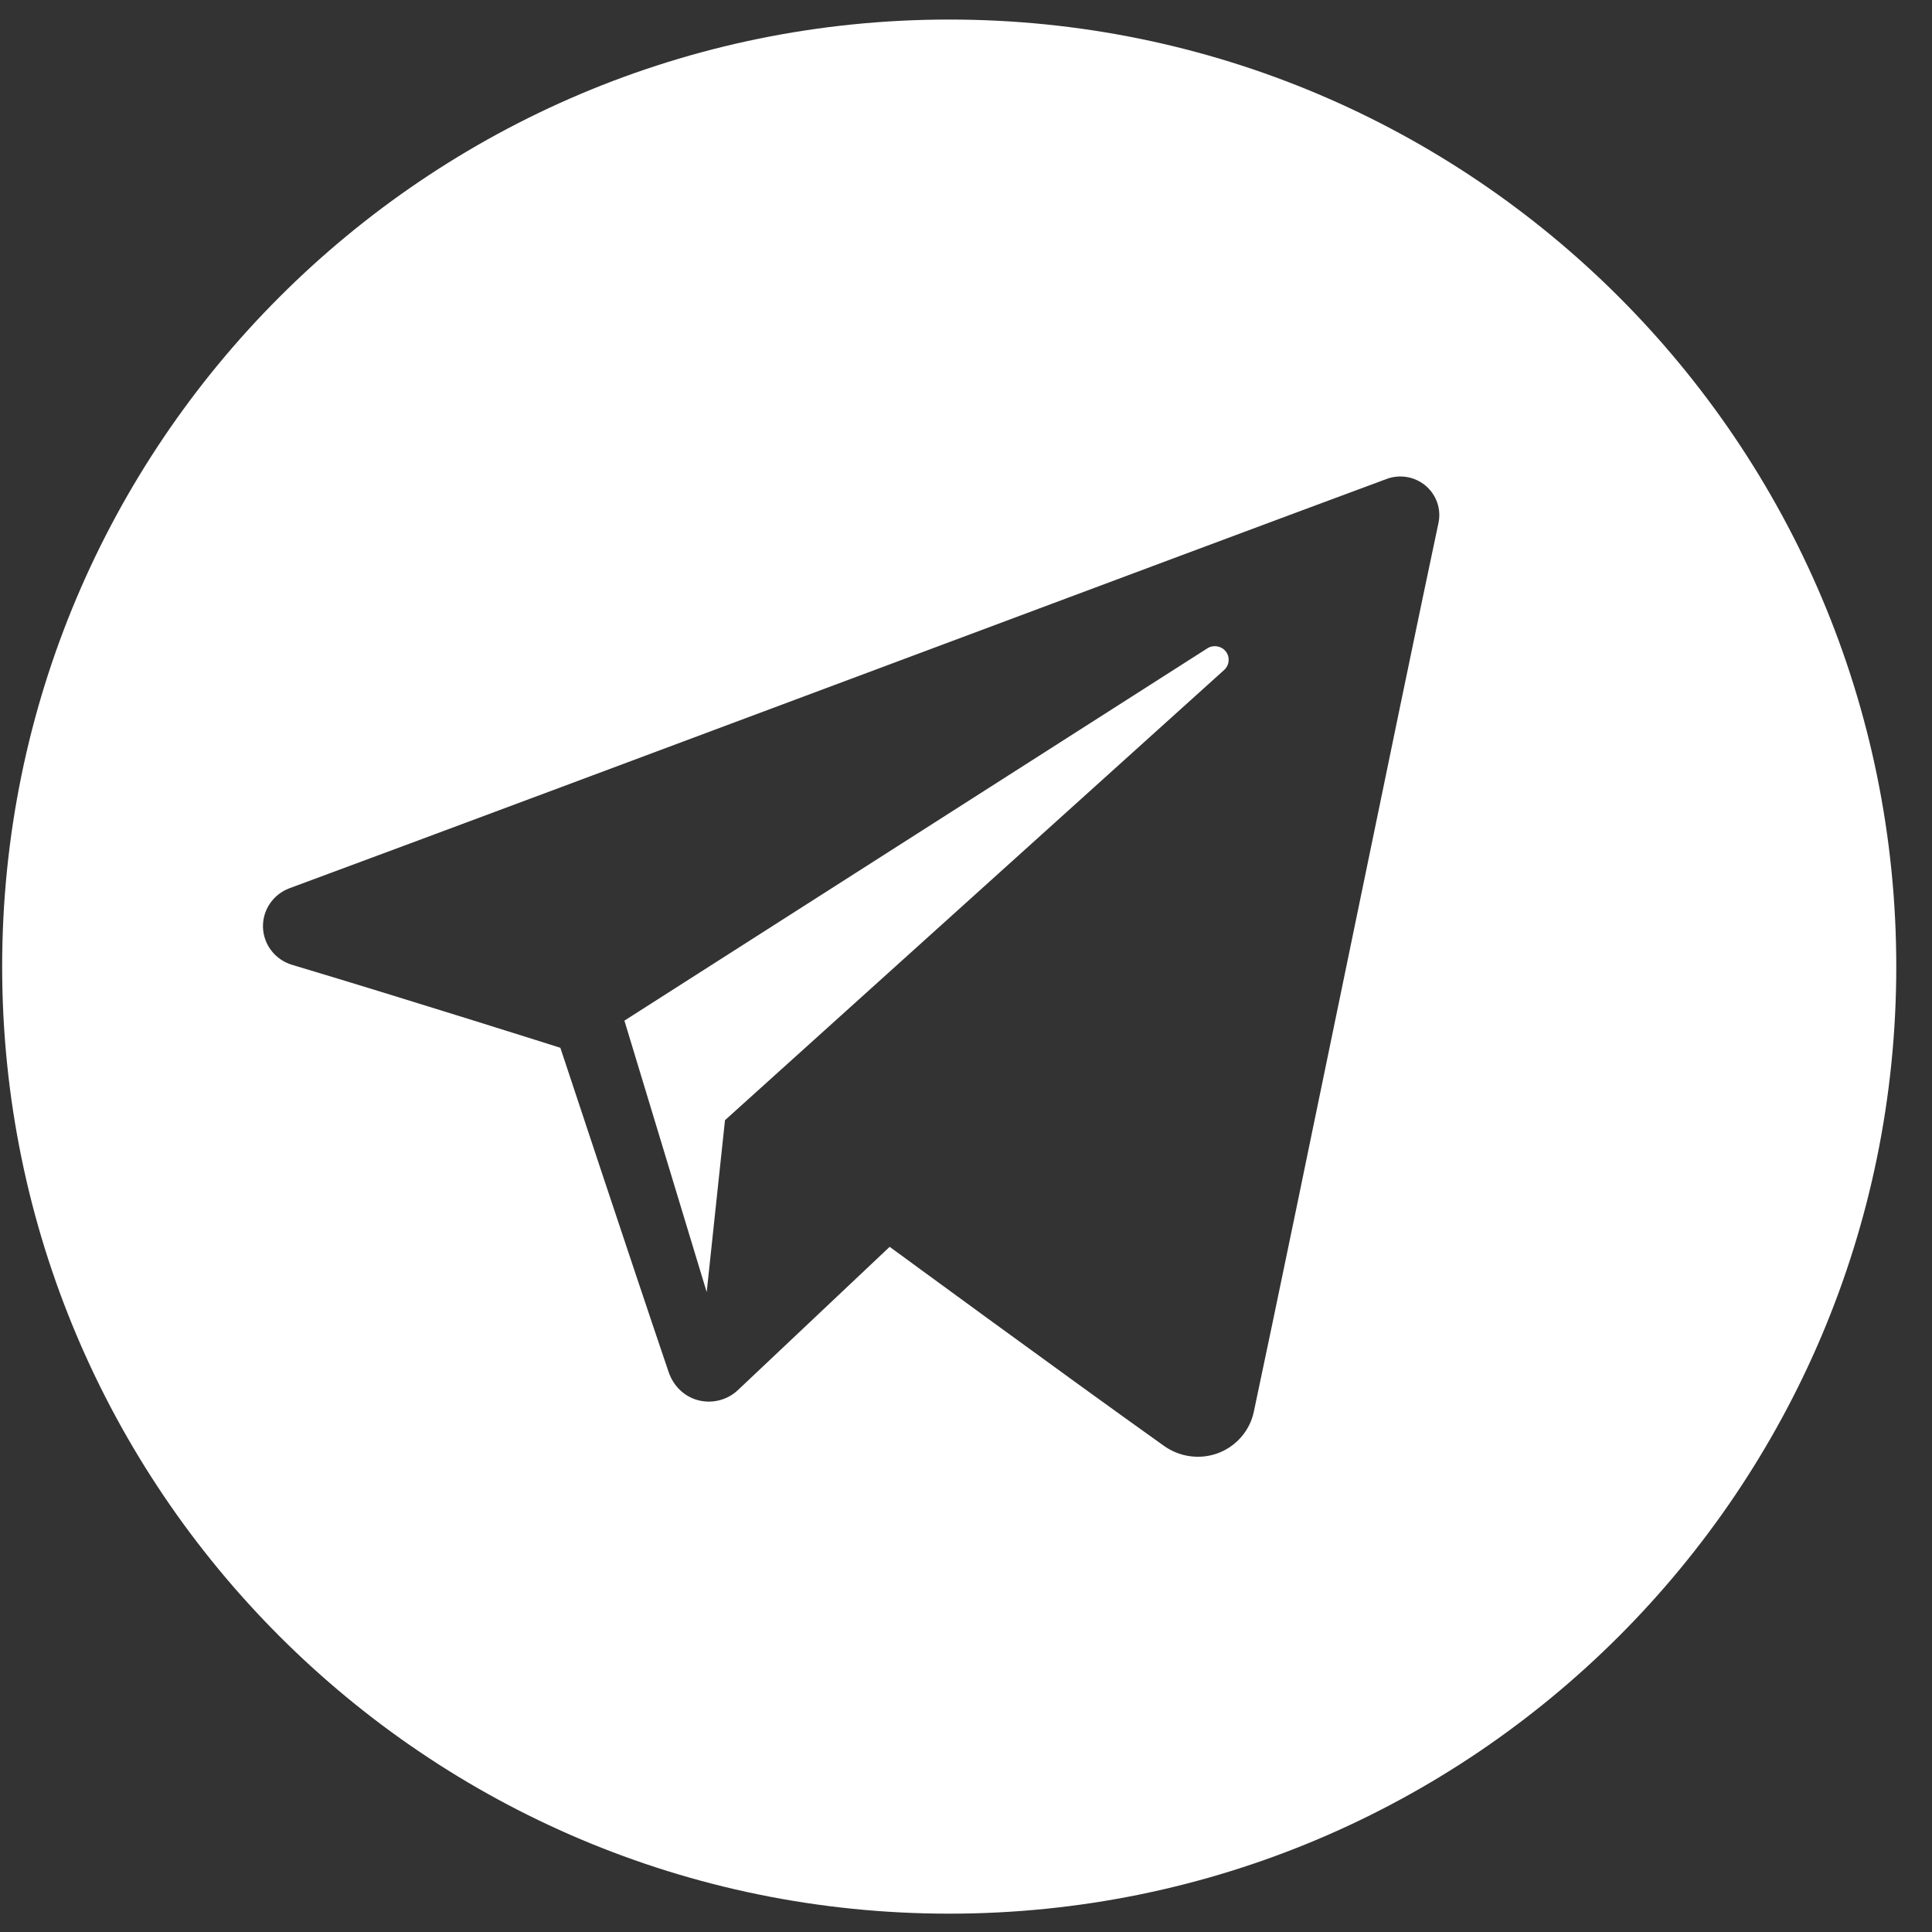 <?xml version="1.0" encoding="UTF-8"?> <svg xmlns="http://www.w3.org/2000/svg" width="51" height="51" viewBox="0 0 51 51" fill="none"><rect x="0" y="0" width="51" height="51" fill="#333333" stroke="none"/> <path fill-rule="evenodd" clip-rule="evenodd" d="M25.057 50.516C38.864 50.516 50.057 39.323 50.057 25.516C50.057 11.709 38.864 0.516 25.057 0.516C11.249 0.516 0.057 11.709 0.057 25.516C0.057 39.323 11.249 50.516 25.057 50.516ZM32.16 38.357C31.681 38.538 31.144 38.464 30.728 38.169C28.107 36.302 23.485 32.913 23.485 32.913L19.479 36.695C19.201 36.958 18.802 37.06 18.43 36.963C18.056 36.865 17.773 36.58 17.65 36.218C16.67 33.333 14.792 27.659 14.792 27.659C14.792 27.659 10.772 26.385 7.709 25.469C7.265 25.335 6.957 24.938 6.942 24.48C6.928 24.024 7.21 23.607 7.643 23.447C11.28 22.101 17.718 19.694 23.761 17.435C29.067 15.451 34.068 13.582 36.604 12.643C36.956 12.512 37.351 12.582 37.636 12.824C37.92 13.066 38.05 13.443 37.972 13.805C37.47 16.164 36.557 20.588 35.624 25.106C34.657 29.792 33.669 34.58 33.097 37.27C32.991 37.765 32.639 38.174 32.16 38.357ZM18.655 34.108L16.483 26.942C16.483 26.942 26.326 20.656 31.872 17.114C32.031 17.014 32.243 17.049 32.358 17.197C32.474 17.346 32.455 17.558 32.315 17.685C27.531 22 19.138 29.57 19.138 29.57L18.655 34.108Z" fill="white"></path> </svg> 